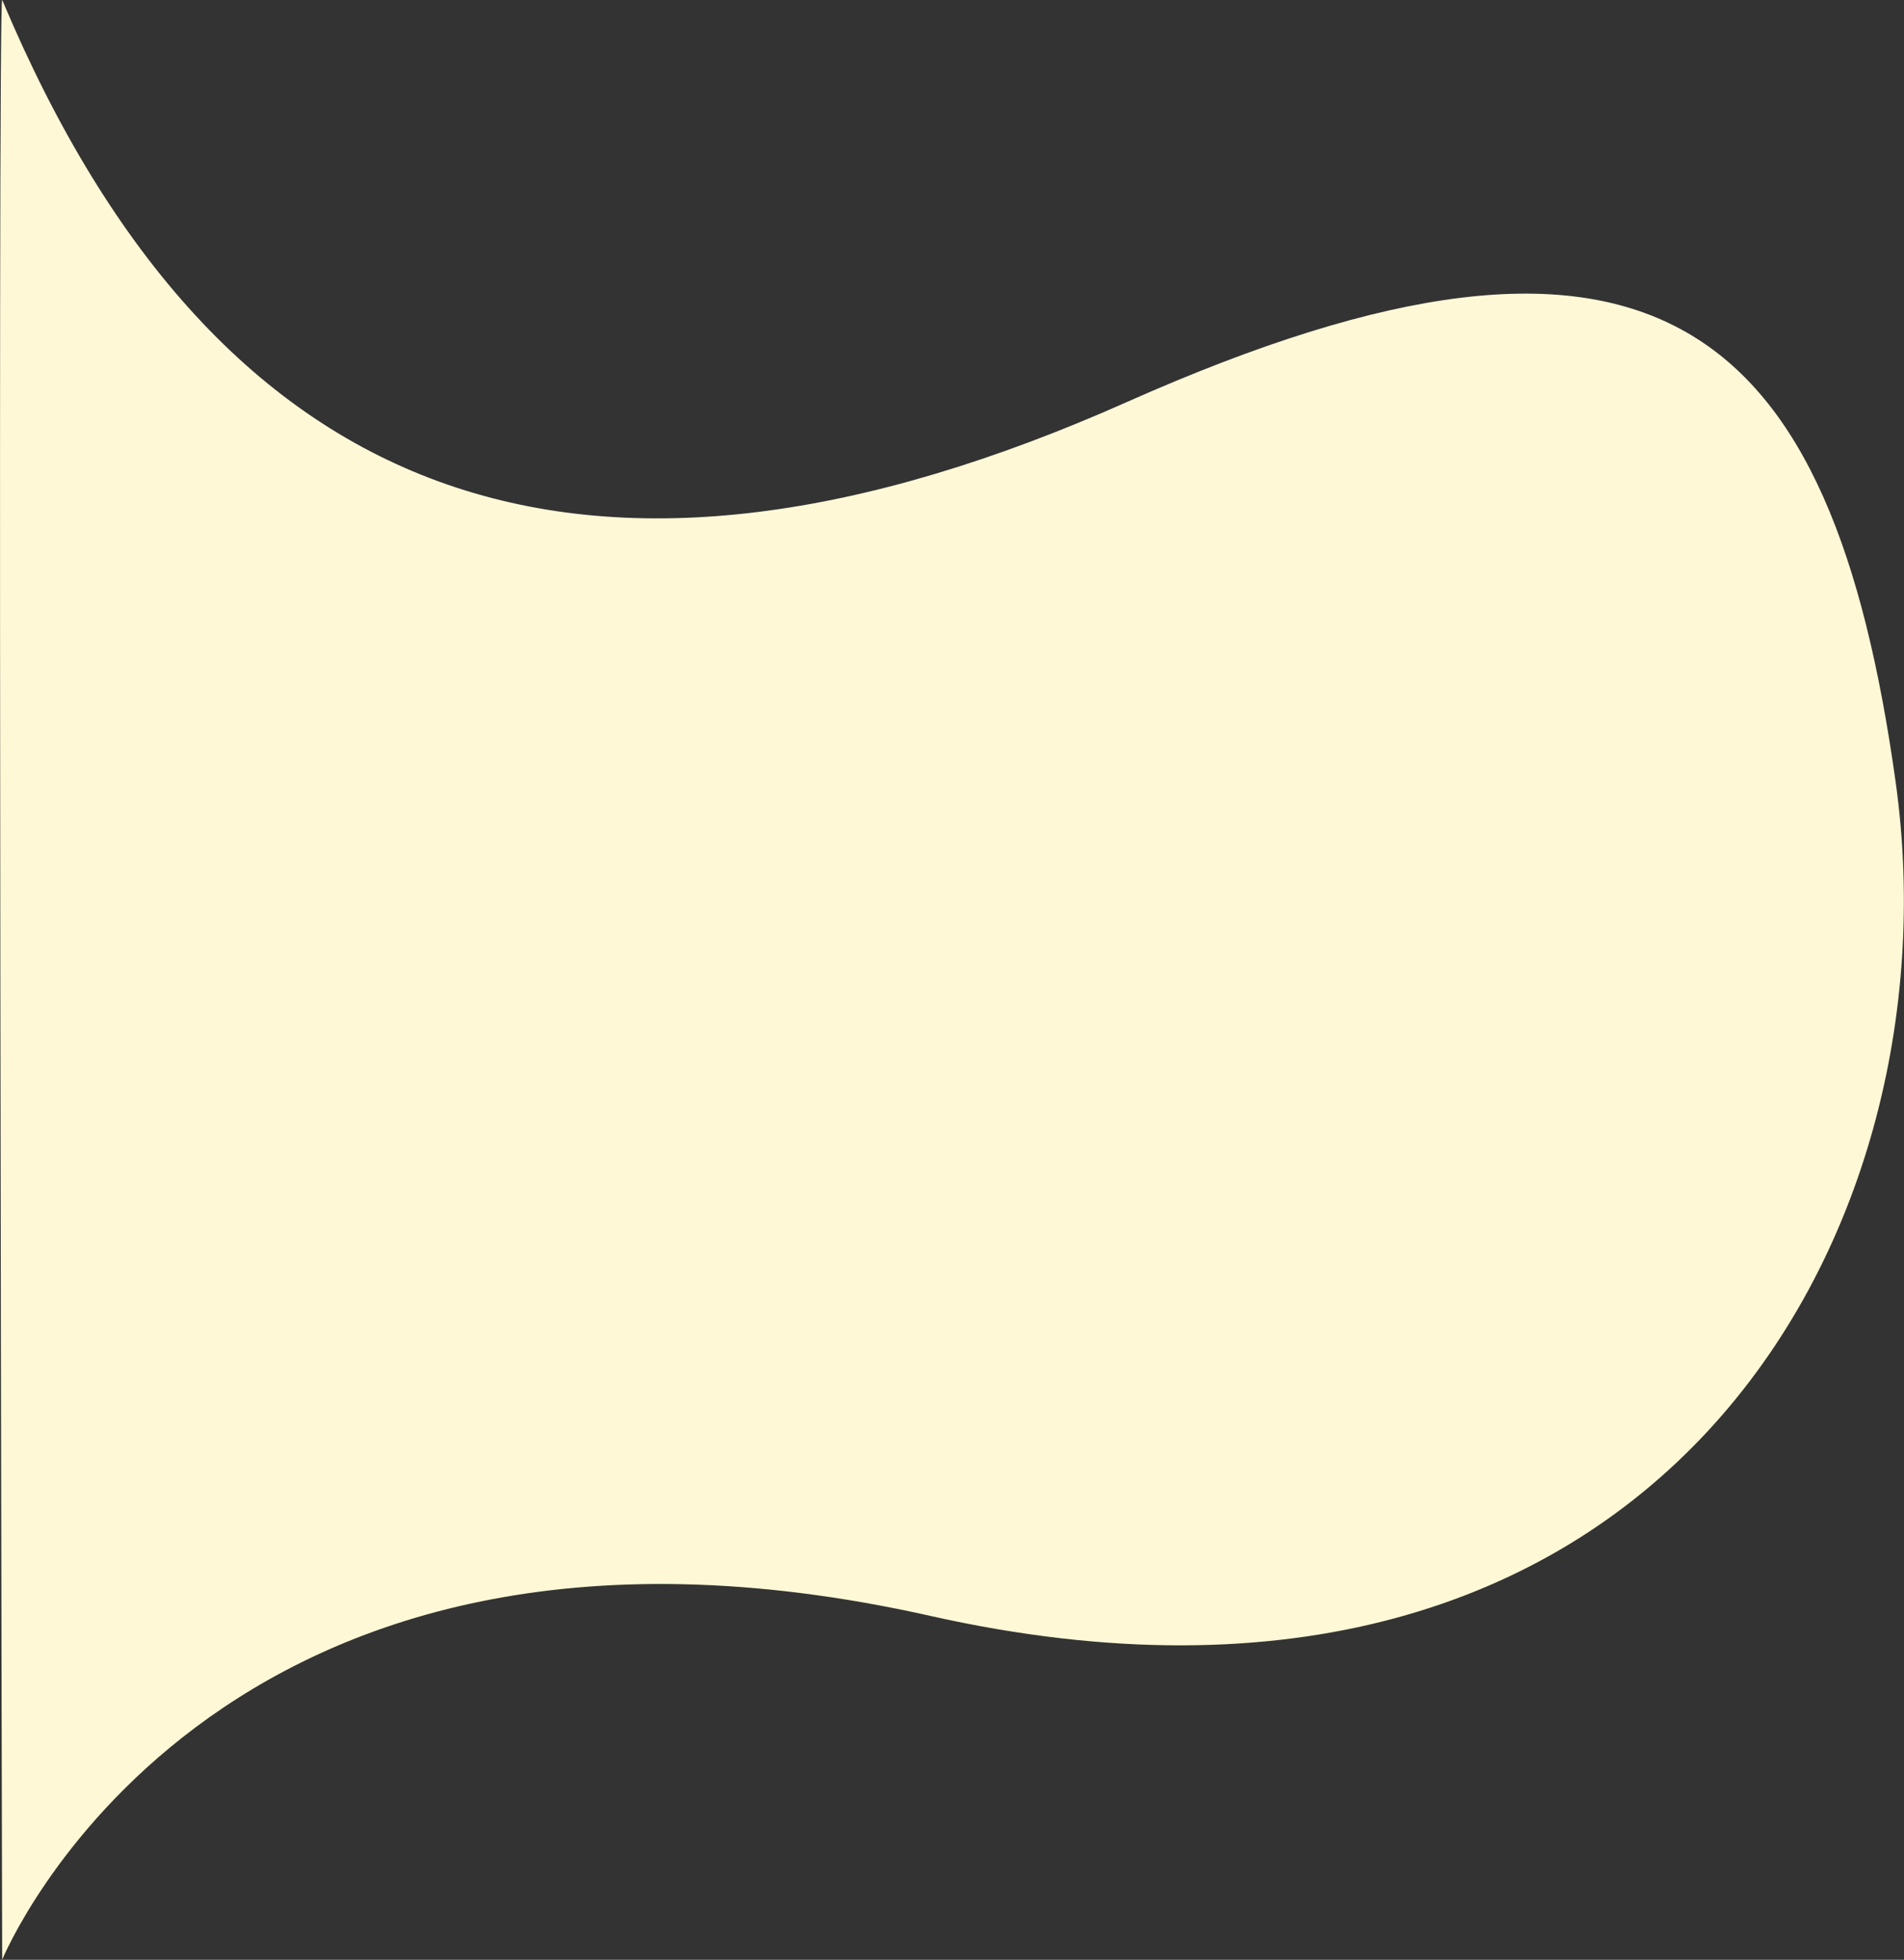 <?xml version="1.0" encoding="utf-8"?>
<!-- Generator: Adobe Illustrator 25.4.1, SVG Export Plug-In . SVG Version: 6.00 Build 0)  -->
<svg version="1.1" id="Vrstva_1" xmlns="http://www.w3.org/2000/svg" xmlns:xlink="http://www.w3.org/1999/xlink" x="0px" y="0px"
	 viewBox="0 0 871.7 897.4" style="enable-background:new 0 0 871.7 897.4;" xml:space="preserve">
<rect x="0" y="0" width="871.7" height="897.4" fill="#333333" stroke="none"/>
<style type="text/css">
	.st0{fill:#FFF8D6;enable-background:new    ;}
	.st1{opacity:3.000000e-02;fill:#FFF8D6;enable-background:new    ;}
</style>
<g id="Group_109" transform="translate(1933.996 3219.25) rotate(180)">
	<path id="Path_187" class="st0" d="M1933,2321.9c0,0-94.8,231.5-425,157.4s-471.1,172.1-441.9,381.7s109.3,282.1,352.1,174.1
		s414.7-54.1,514.8,184.2C1935.2,3220.9,1933,2321.9,1933,2321.9z"/>
	<path id="Path_197" class="st1" d="M1933,2321.9c0,0-94.8,231.5-425,157.4s-471.1,172.1-441.9,381.7s109.3,282.1,352.1,174.1
		s414.7-54.1,514.8,184.2C1935.2,3220.9,1933,2321.9,1933,2321.9z"/>
</g>
</svg>

